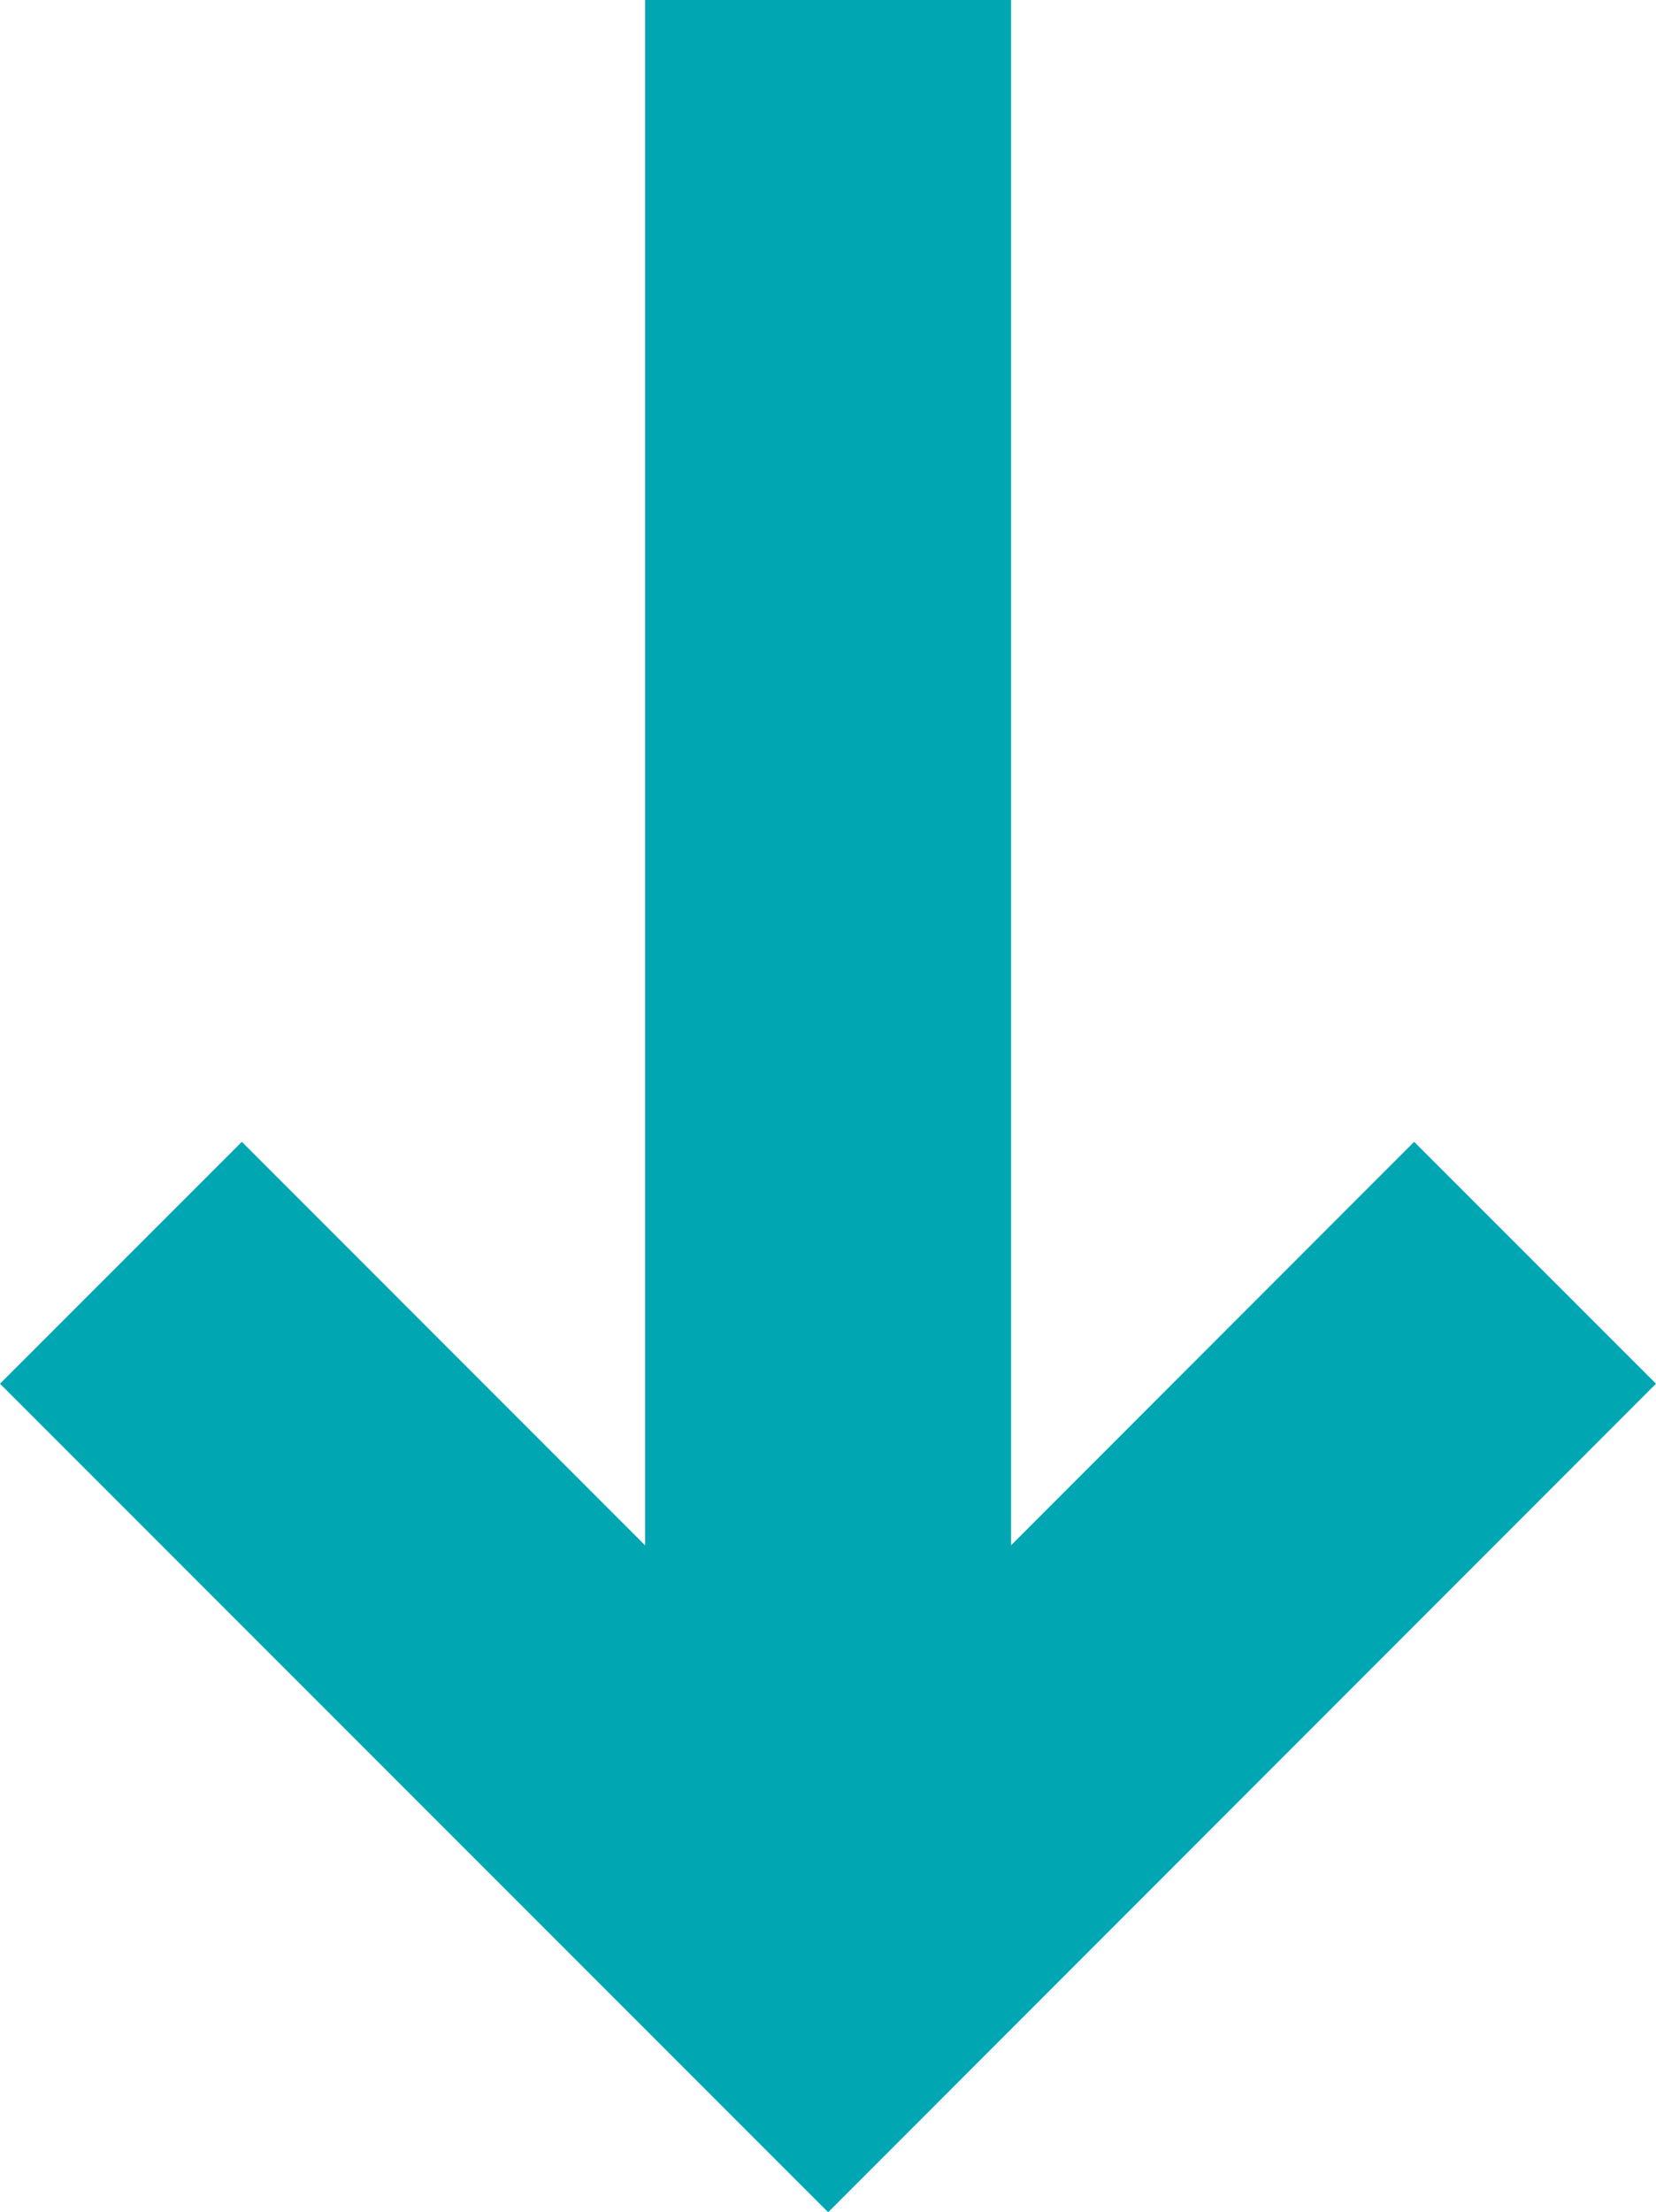 <svg xmlns="http://www.w3.org/2000/svg" width="46.703" height="62.346" viewBox="0 0 46.703 62.346">
  <g id="グループ_2725" data-name="グループ 2725" transform="translate(46.703) rotate(90)">
    <path id="パス_199165" data-name="パス 199165" d="M589.054,486.829v10.322H533.079V486.829Z" transform="translate(-533.079 -468.641)" fill="#00a7b3"/>
    <path id="パス_199166" data-name="パス 199166" d="M598.474,490.265l-23.35,23.356-6.817-6.821,16.533-16.533-16.533-16.528,6.817-6.821Z" transform="translate(-536.128 -466.918)" fill="#00a7b3"/>
  </g>
</svg>

